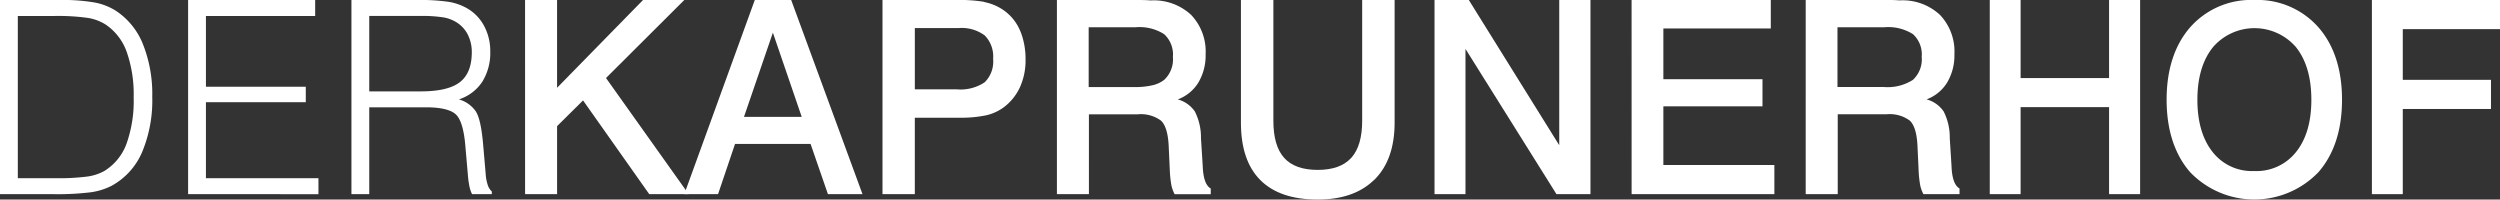 <svg xmlns="http://www.w3.org/2000/svg" width="390.547" height="31.172" viewBox="0 0 390.547 31.172">
  <rect x="0" y="0" width="390.547" height="31.172" fill="#333333" stroke="none"/>
  <g id="Gruppe_1" data-name="Gruppe 1" transform="translate(-558 -1258)">
    <g id="DER" transform="translate(558 1258)">
      <path id="Pfad_1" data-name="Pfad 1" d="M5.62,29.577h5.869a34.11,34.11,0,0,0,5.026-.26,7.621,7.621,0,0,0,2.634-.871,8.37,8.37,0,0,0,3.438-4.21,19.914,19.914,0,0,0,1.131-7.3A19.97,19.97,0,0,0,22.63,9.847,8.644,8.644,0,0,0,19.376,5.6a7.4,7.4,0,0,0-2.728-1.047,33.411,33.411,0,0,0-5.468-.31H5.62V29.577ZM9.964,1.743h2.06a29.751,29.751,0,0,1,5.623.394,9.626,9.626,0,0,1,3.232,1.251A11.183,11.183,0,0,1,25.153,8.61a21.012,21.012,0,0,1,1.469,8.245,20.928,20.928,0,0,1-1.6,8.688,10.878,10.878,0,0,1-4.757,5.229,10.249,10.249,0,0,1-3.234,1.006,42.042,42.042,0,0,1-5.849.295H2.837V1.743Z" transform="translate(-2.837 -1.743)" fill="#fff"/>
      <path id="Pfad_2" data-name="Pfad 2" d="M24.166,32.072V1.743H44.015v2.5H26.95V15.294h15.6v2.411H26.95V29.577H44.528v2.5Z" transform="translate(5.22 -1.743)" fill="#fff"/>
      <path id="Pfad_3" data-name="Pfad 3" d="M45.468,16.018h8.048c2.833,0,4.864-.478,6.108-1.44s1.863-2.524,1.863-4.675A6.039,6.039,0,0,0,60.9,7.225a4.866,4.866,0,0,0-1.679-1.918,5.718,5.718,0,0,0-2.017-.823,21.339,21.339,0,0,0-3.852-.247H45.468v11.78ZM42.685,32.072V1.743H52.8a32.089,32.089,0,0,1,5.095.288,8.776,8.776,0,0,1,2.749.949A6.92,6.92,0,0,1,63.4,5.772a8.316,8.316,0,0,1,.971,4.048,8.442,8.442,0,0,1-1.259,4.716,6.887,6.887,0,0,1-3.64,2.733,4.772,4.772,0,0,1,2.656,1.9q.8,1.275,1.131,5.145l.394,4.548a6.856,6.856,0,0,0,.324,1.77,2.352,2.352,0,0,0,.639,1.026v.415H61.529a4.79,4.79,0,0,1-.415-1.237,14.785,14.785,0,0,1-.247-1.87l-.351-4.013c-.2-2.776-.7-4.54-1.482-5.3s-2.355-1.146-4.717-1.146H45.468V32.072Z" transform="translate(12.216 -1.743)" fill="#fff"/>
    </g>
    <g id="KAPRUNERHOF" transform="translate(640.024 1258)">
      <path id="Pfad_4" data-name="Pfad 4" d="M62.371,1.743h5V15.456L80.8,1.743h6.445L75.016,13.931,87.927,32.072H81.77L71.431,17.431l-4.056,4.013V32.072h-5Z" transform="translate(-62.371 -1.743)" fill="#fff"/>
      <path id="Pfad_5" data-name="Pfad 5" d="M94.265,6.846,89.752,20H98.77L94.265,6.846Zm-2.826-5.1h5.686l11.141,30.329h-5.4l-2.713-7.844h-11.8L85.7,32.072H80.425Z" transform="translate(-55.551 -1.743)" fill="#fff"/>
      <path id="Pfad_6" data-name="Pfad 6" d="M121.022,2.853a7.937,7.937,0,0,0-2.047-.751c-.127-.03-.241-.074-.371-.1a23.819,23.819,0,0,0-4.147-.26H102.9V32.072h5.047V20.131h6.874a19.217,19.217,0,0,0,4.267-.373,7.388,7.388,0,0,0,2.7-1.215,8.2,8.2,0,0,0,2.574-3.156,10.129,10.129,0,0,0,.885-4.315,11.873,11.873,0,0,0-.6-3.892,8.735,8.735,0,0,0-.473-1.119A7.357,7.357,0,0,0,121.022,2.853ZM118.87,14.592A6.8,6.8,0,0,1,114.5,15.7h-6.55V6.13h6.839a6.029,6.029,0,0,1,4.091,1.159,4.691,4.691,0,0,1,1.3,3.655A4.549,4.549,0,0,1,118.87,14.592Z" transform="translate(-47.06 -1.743)" fill="#fff"/>
      <path id="Pfad_7" data-name="Pfad 7" d="M135.32,19.6a5.293,5.293,0,0,1,3.59.97c.711.639,1.119,1.94,1.223,3.887l.168,3.628a18.274,18.274,0,0,0,.254,2.579,5.409,5.409,0,0,0,.506,1.412h5.645v-.886c-.752-.415-1.174-1.567-1.251-3.458v-.041l-.139-2.207-.135-2.137a8.95,8.95,0,0,0-.956-4.188,4.723,4.723,0,0,0-2.671-1.885,6.344,6.344,0,0,0,3.22-2.636,8.245,8.245,0,0,0,1.131-4.406,8.28,8.28,0,0,0-2.277-6.178,8.56,8.56,0,0,0-6.289-2.243c-.029,0-.12-.007-.267-.021-.485-.028-.92-.043-1.321-.043H122.675V32.072h5V19.6h7.641Zm4.125-12.5a4.28,4.28,0,0,1,1.35,3.527,4.37,4.37,0,0,1-1.378,3.606,4.691,4.691,0,0,1-1.86.839,11.684,11.684,0,0,1-2.695.273h-7.225V6h7.352A7.151,7.151,0,0,1,139.445,7.093Z" transform="translate(-39.59 -1.743)" fill="#fff"/>
      <path id="Pfad_8" data-name="Pfad 8" d="M167.549,20.89V1.743h-5.067V20.6q0,3.91-1.7,5.8c-.018.021-.039.036-.057.055-1.134,1.219-2.863,1.828-5.2,1.828q-3.542,0-5.23-1.877c-1.124-1.244-1.686-3.184-1.686-5.8V1.743H143.54V20.89q0,5.956,3.037,8.989t8.947,3.037c3.687,0,6.555-.967,8.626-2.886.09-.081.186-.156.271-.241Q167.552,26.656,167.549,20.89Z" transform="translate(-31.708 -1.743)" fill="#fff"/>
      <path id="Pfad_9" data-name="Pfad 9" d="M170.327,32.072V9.383l14.212,22.688h5.314V1.743h-4.878V24.431L170.848,1.743h-5.356V32.072Z" transform="translate(-23.416 -1.743)" fill="#fff"/>
      <path id="Pfad_10" data-name="Pfad 10" d="M187.836,1.743h21.747V6.192H192.8v7.921h15.484v4.245H192.8v9.165h17.34v4.548h-22.3Z" transform="translate(-14.975 -1.743)" fill="#fff"/>
      <path id="Pfad_11" data-name="Pfad 11" d="M212.541,6v9.334h7.225a7.335,7.335,0,0,0,4.555-1.112A4.37,4.37,0,0,0,225.7,10.62a4.284,4.284,0,0,0-1.349-3.527A7.158,7.158,0,0,0,219.892,6Zm-4.963-4.26h13.074c.4,0,.836.015,1.321.043.147.014.24.021.267.021a8.563,8.563,0,0,1,6.291,2.243,8.28,8.28,0,0,1,2.277,6.178,8.245,8.245,0,0,1-1.133,4.406,6.34,6.34,0,0,1-3.218,2.636,4.714,4.714,0,0,1,2.67,1.885,8.95,8.95,0,0,1,.956,4.188l.274,4.344v.041c.077,1.892.5,3.043,1.251,3.458v.886h-5.643a5.36,5.36,0,0,1-.506-1.412,18.276,18.276,0,0,1-.254-2.579l-.169-3.628c-.1-1.947-.513-3.247-1.222-3.887a5.3,5.3,0,0,0-3.592-.97h-7.64V32.072h-5.005Z" transform="translate(-7.517 -1.743)" fill="#fff"/>
      <path id="Pfad_12" data-name="Pfad 12" d="M247.086,13.936H233.266V1.743h-4.818V32.072h4.818V18.48h13.819V32.072h4.85V1.743h-4.85Z" transform="translate(0.367 -1.743)" fill="#fff"/>
      <path id="Pfad_13" data-name="Pfad 13" d="M262.184,1.743a12.68,12.68,0,0,0-10.018,4.278c-2.432,2.8-3.665,6.6-3.665,11.3s1.233,8.509,3.668,11.313a13.892,13.892,0,0,0,20.051,0c2.441-2.8,3.68-6.6,3.68-11.313s-1.239-8.509-3.68-11.306A12.7,12.7,0,0,0,262.184,1.743Zm8.928,15.583c0,3.494-.827,6.267-2.458,8.245a7.868,7.868,0,0,1-6.47,2.889,7.789,7.789,0,0,1-6.433-2.891c-1.622-1.991-2.444-4.764-2.444-8.243s.831-6.248,2.468-8.254a8.571,8.571,0,0,1,12.878-.03C270.285,11.036,271.111,13.825,271.111,17.326Z" transform="translate(7.942 -1.743)" fill="#fff"/>
      <path id="Pfad_14" data-name="Pfad 14" d="M291.788,6.294V1.743H271.777V32.072H276.6V18.767h13.78V14.215H276.6V6.294Z" transform="translate(16.735 -1.743)" fill="#fff"/>
    </g>
  </g>
</svg>
